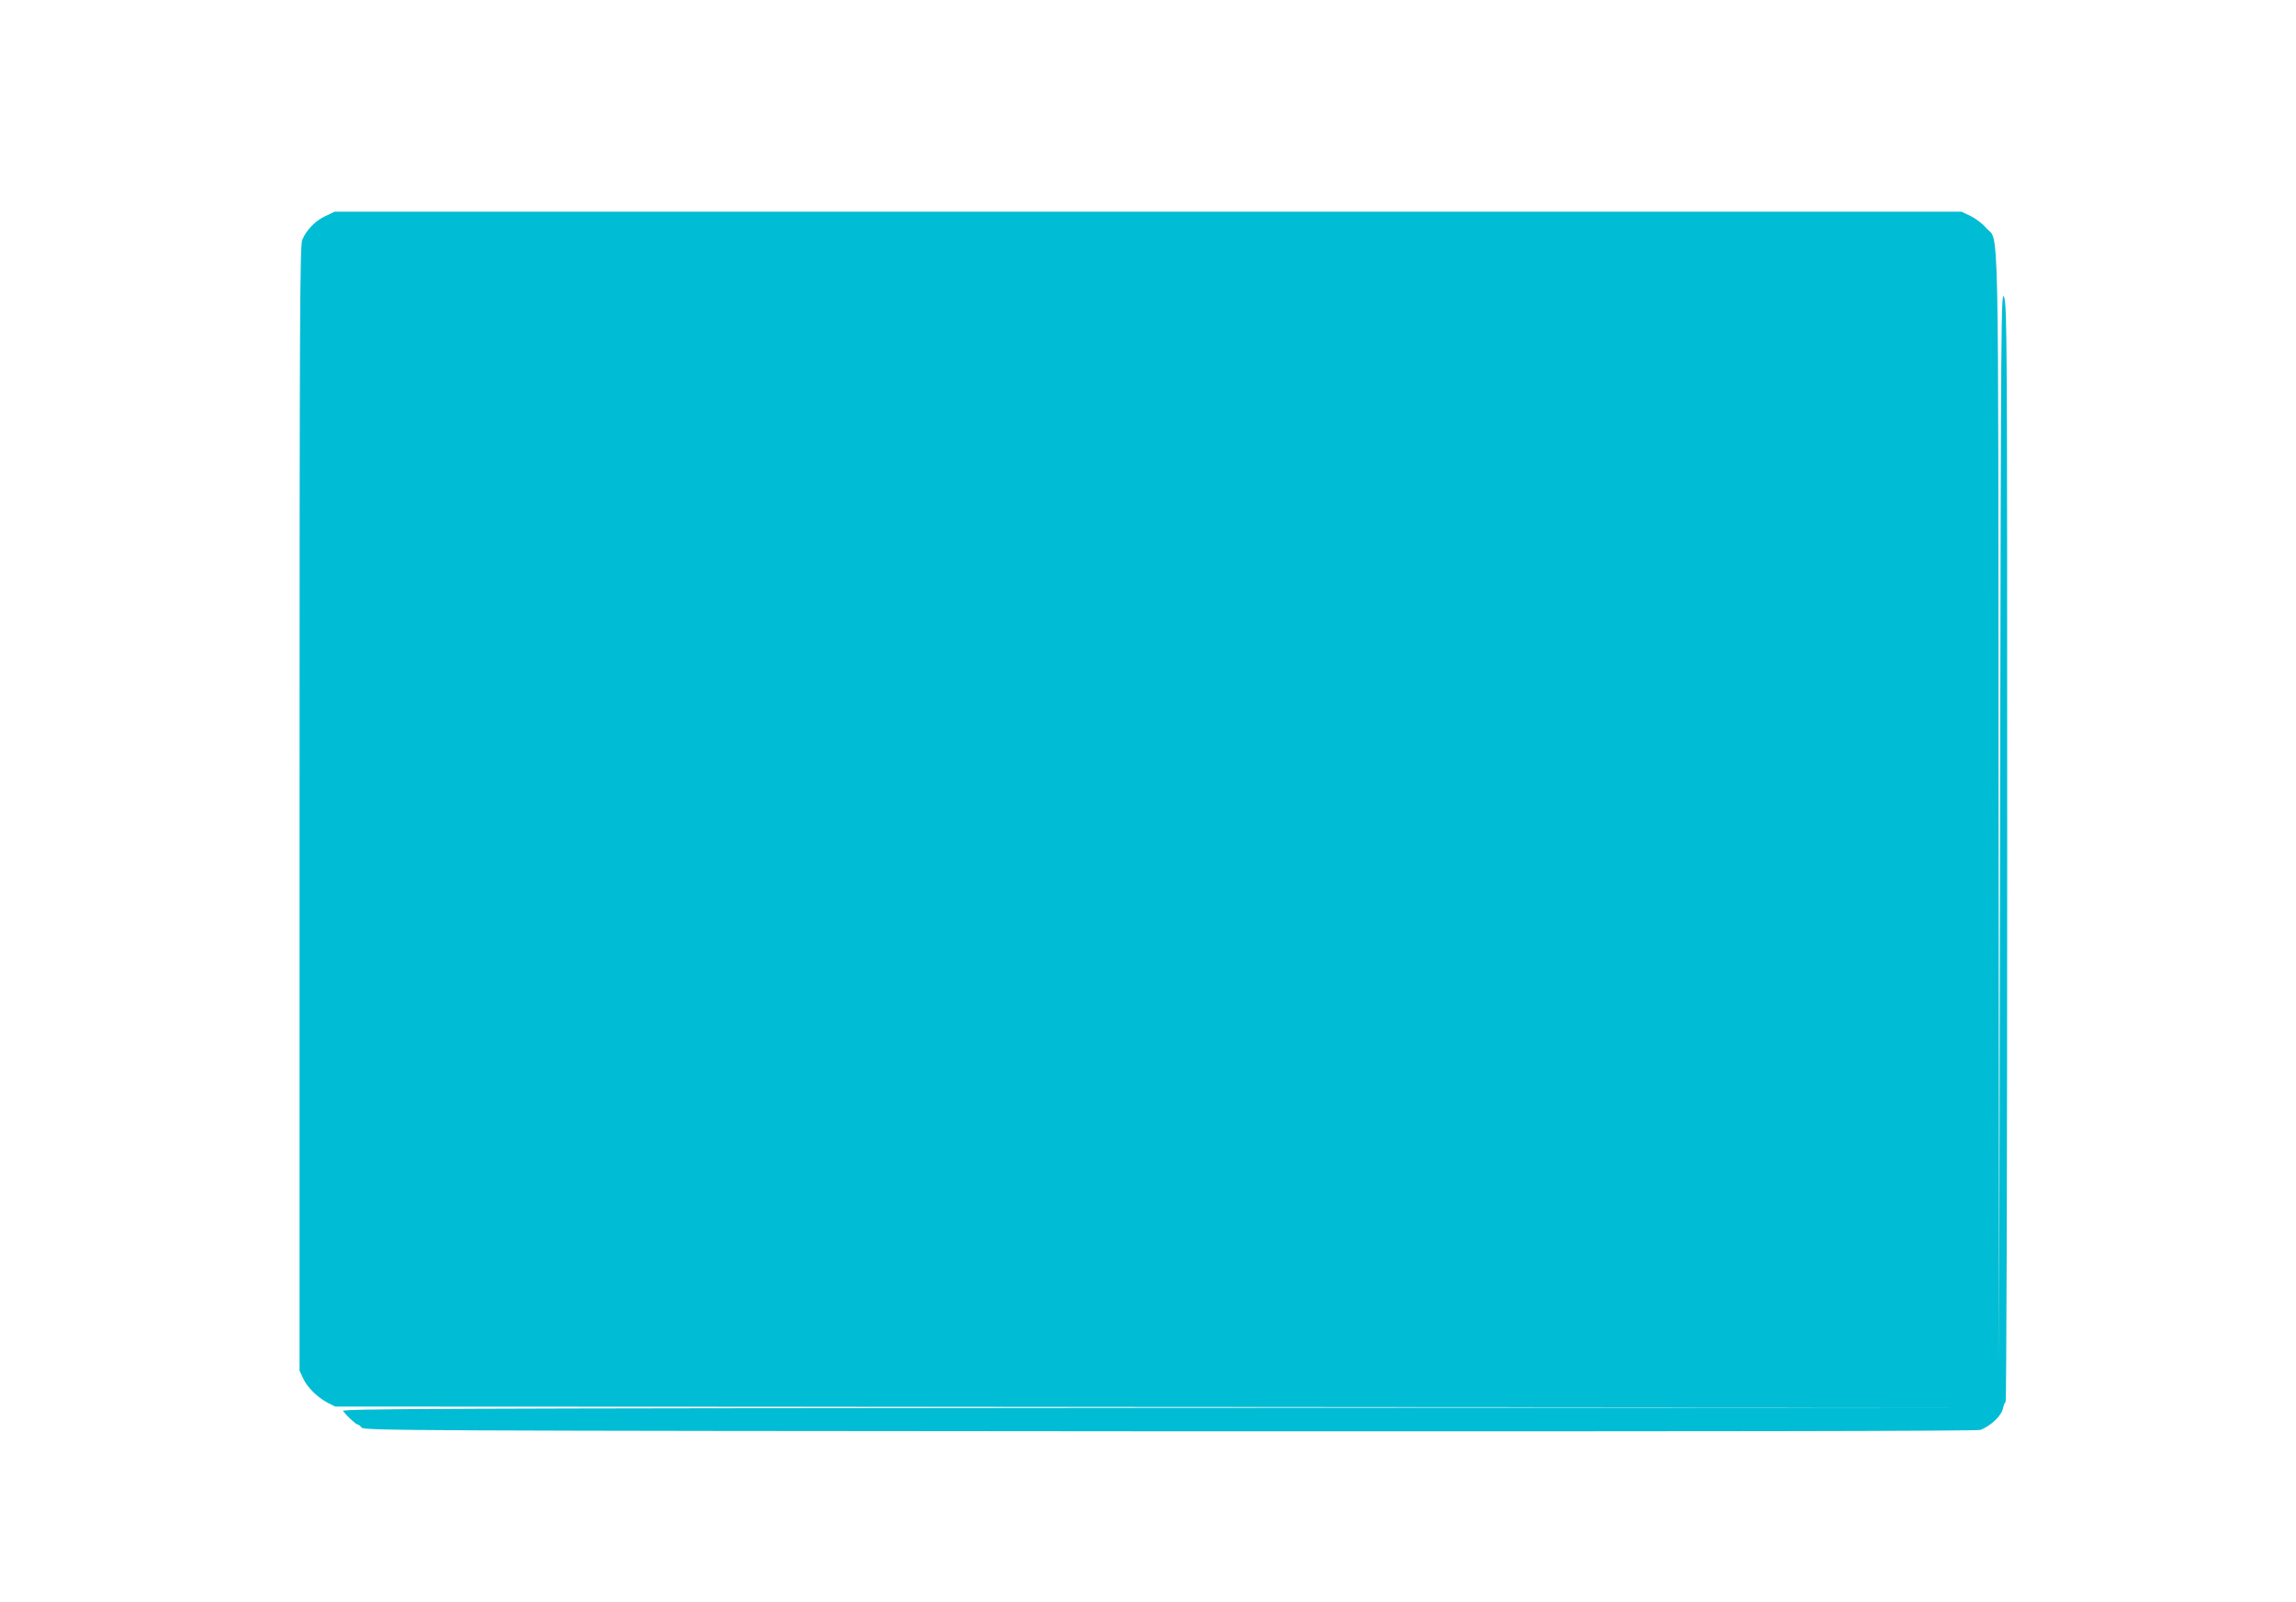 <?xml version="1.0" standalone="no"?>
<!DOCTYPE svg PUBLIC "-//W3C//DTD SVG 20010904//EN"
 "http://www.w3.org/TR/2001/REC-SVG-20010904/DTD/svg10.dtd">
<svg version="1.0" xmlns="http://www.w3.org/2000/svg"
 width="1280pt" height="893pt" viewBox="0 0 1280 893"
 preserveAspectRatio="xMidYMid meet">
<g transform="translate(0,893) scale(0.1,-0.1)"
fill="#00bcd4" stroke="none">
<path d="M1815 7726 c-56 -25 -107 -78 -130 -133 -13 -31 -15 -408 -15 -3169
l0 -3134 21 -45 c24 -50 79 -104 138 -135 l40 -20 4538 -2 4538 -3 -4523 -2
c-4072 -3 -4521 -5 -4510 -18 27 -33 73 -75 82 -75 5 0 15 -8 22 -17 12 -17
240 -18 4507 -21 2983 -1 4503 1 4519 8 61 26 117 80 125 122 3 16 10 31 14
34 5 3 9 1334 9 3055 0 2879 -1 3053 -17 3102 -17 50 -18 -75 -23 -2963 l-5
-3015 -3 3111 c-2 3446 4 3169 -69 3253 -20 24 -60 54 -87 67 l-51 24 -4535 0
-4535 0 -50 -24z"/>
</g>
</svg>
